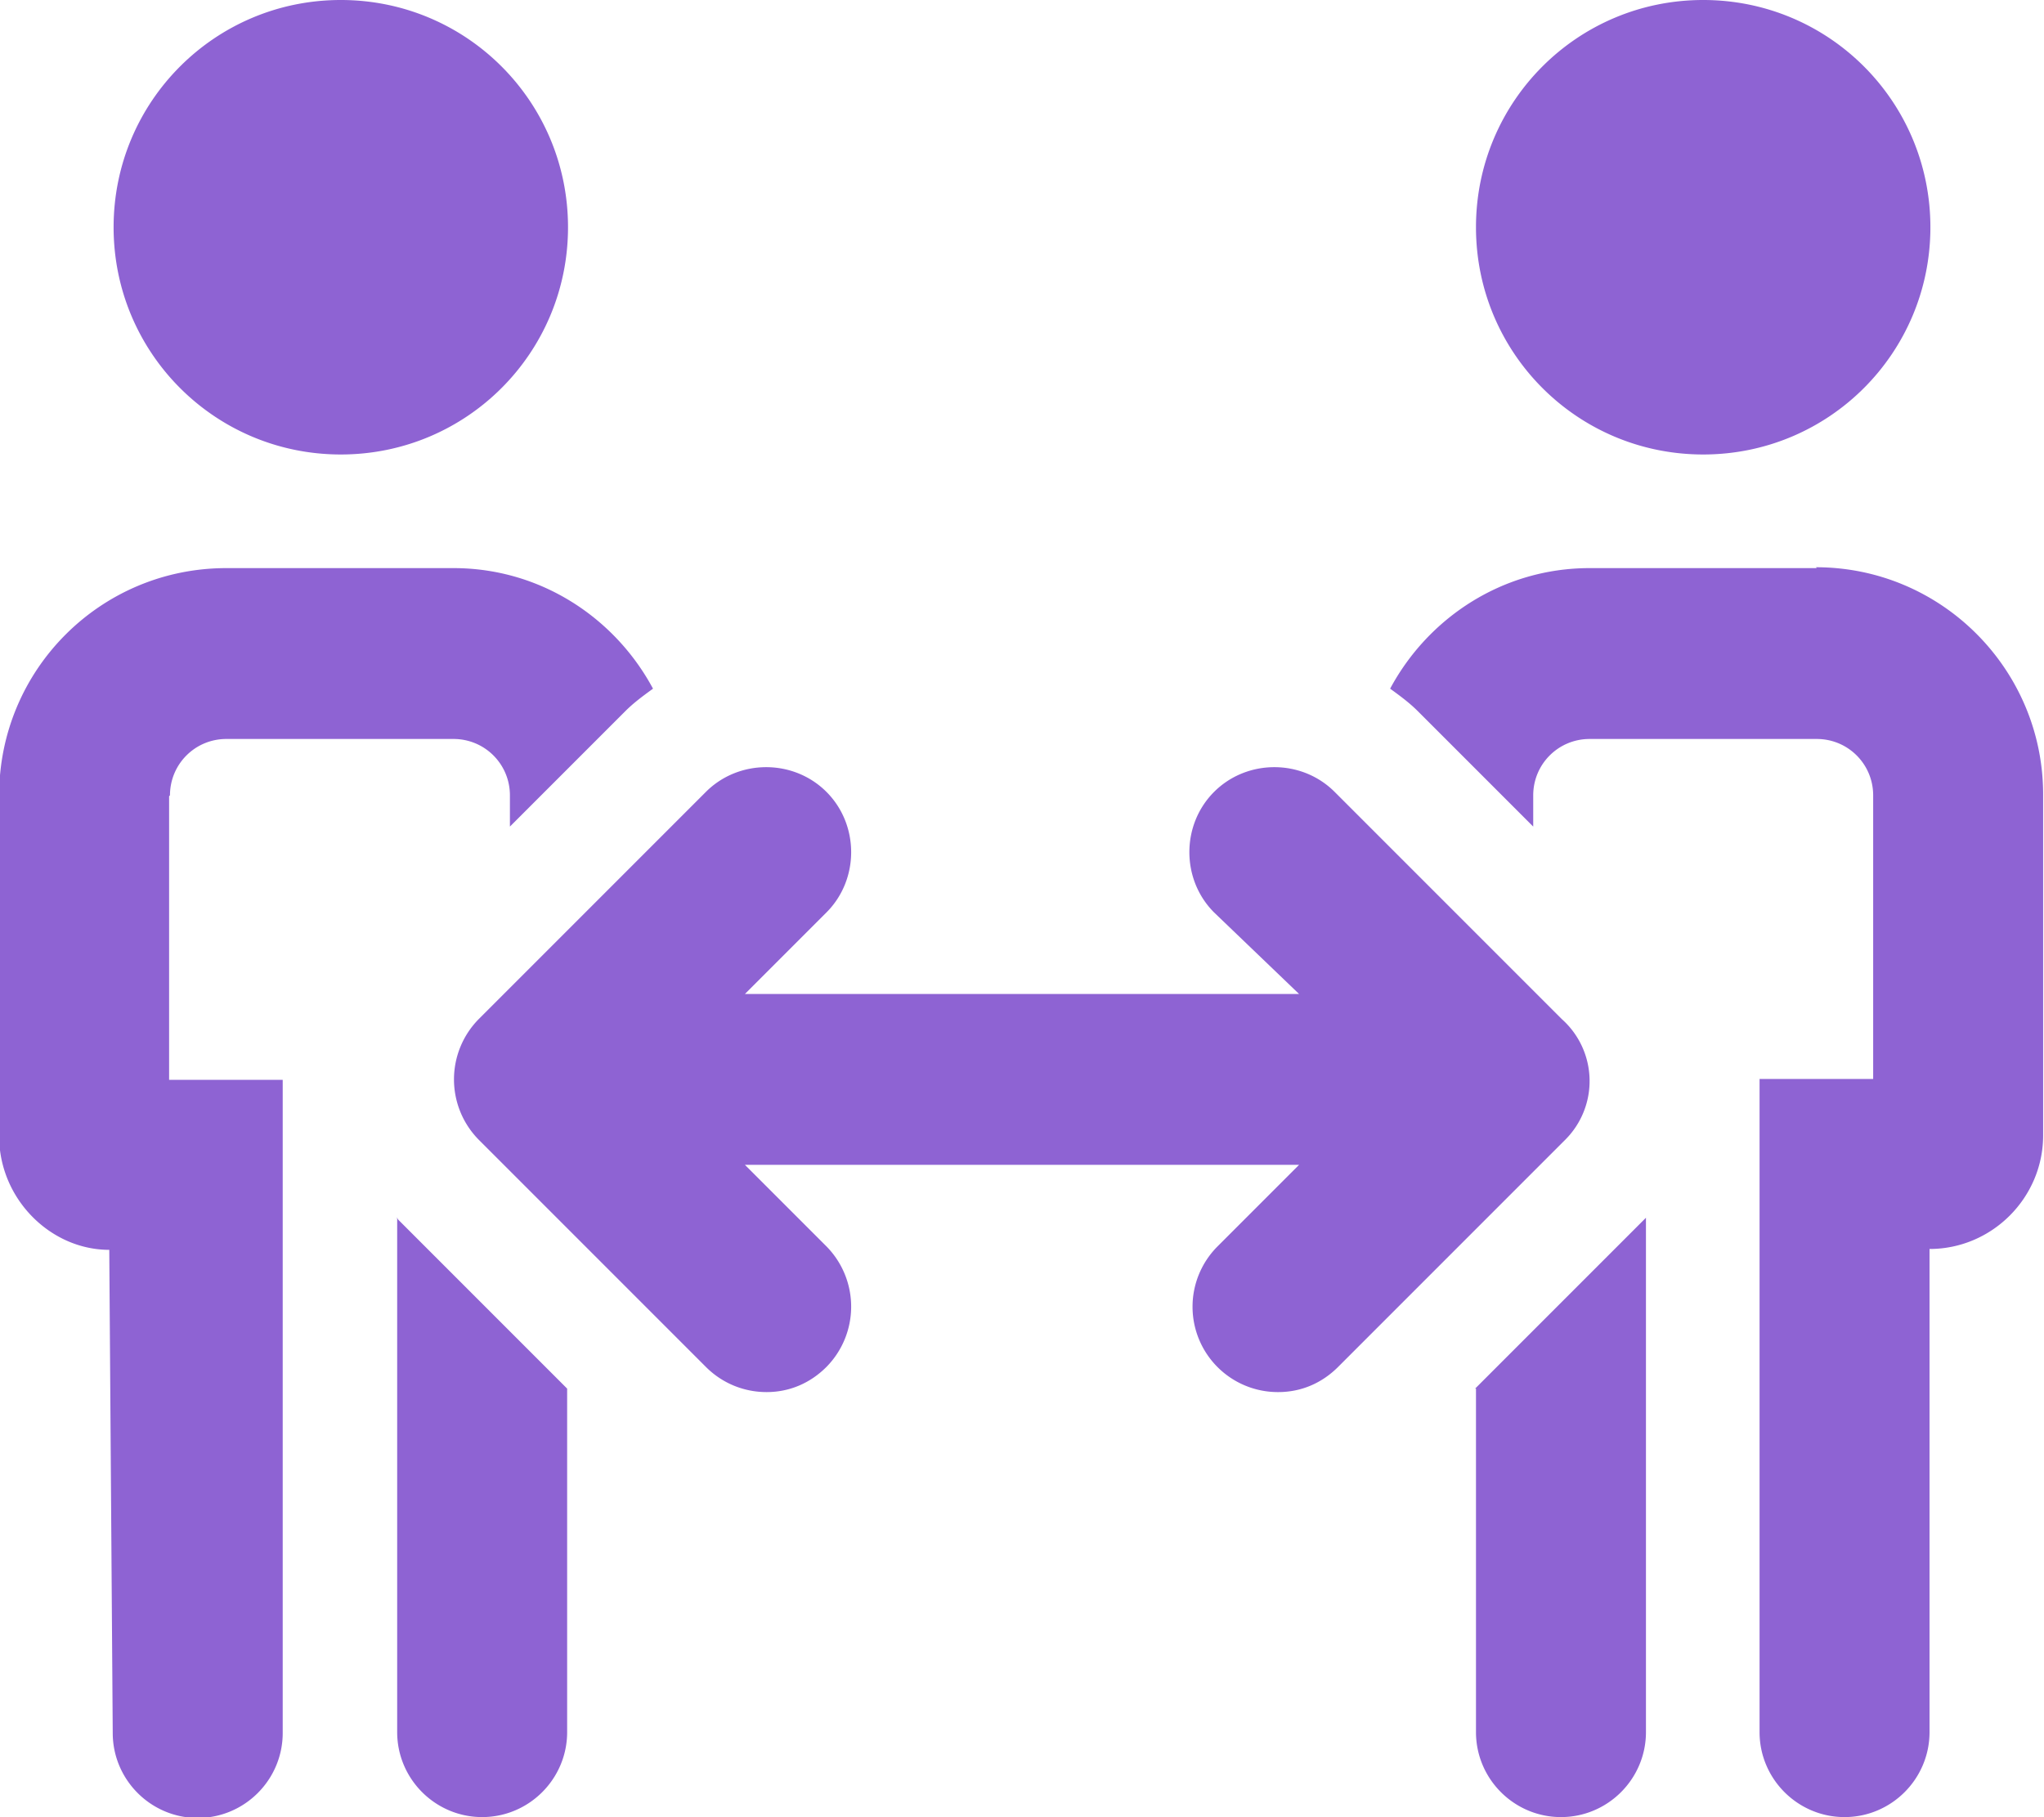 <svg xmlns="http://www.w3.org/2000/svg" data-name="Layer 1" viewBox="0 0 23.57 20.95"><path d="M4.58 14.04v5.93c0 .54.44.98.98.98s.98-.44.98-.98v-3.96l-1.95-1.95s0-.01-.02-.02ZM1.96 9.17c0-.36.29-.65.65-.65h2.62c.36 0 .65.29.65.65v.36L7.21 8.2c.1-.1.21-.18.32-.26-.44-.82-1.3-1.39-2.3-1.39H2.61c-1.45 0-2.62 1.17-2.62 2.62v3.93c0 .72.59 1.31 1.27 1.31l.04 5.57c0 .54.44.98.98.98s.98-.44.98-.98v-7.53H1.95V9.18Zm1.97-3.93c1.45 0 2.62-1.17 2.62-2.62S5.38 0 3.93 0 1.31 1.17 1.31 2.62s1.17 2.62 2.62 2.62Zm15.71 0c1.45 0 2.62-1.17 2.62-2.62S21.09 0 19.64 0s-2.62 1.17-2.62 2.62 1.17 2.62 2.62 2.62Zm-2.62 10.77v3.96c0 .54.44.98.98.98s.98-.44.98-.98v-5.93l-.02.02-1.95 1.95Zm3.93-9.46h-2.62c-1 0-1.86.57-2.3 1.39.11.08.22.16.32.26l1.33 1.33v-.36c0-.36.29-.65.65-.65h2.62c.36 0 .65.29.65.65v3.27h-1.31v7.53c0 .54.44.98.98.98s.98-.44.98-.98V14.4c.72 0 1.31-.59 1.31-1.31V9.16c0-1.44-1.17-2.62-2.62-2.62Zm-2.94 5.2-2.62-2.62c-.38-.38-1.01-.38-1.39 0s-.38 1.01 0 1.39l.98.94H8.59l.94-.94c.38-.38.38-1.01 0-1.39s-1.01-.38-1.39 0l-2.62 2.62a.99.99 0 0 0 0 1.39l2.62 2.62c.19.19.44.29.7.29s.5-.1.69-.29a.99.99 0 0 0 0-1.39l-.94-.94h6.39l-.94.94a.984.984 0 0 0 .7 1.68c.26 0 .5-.1.69-.29l2.62-2.62a.956.956 0 0 0-.04-1.39Z" style="fill:#8e63d3"/></svg>